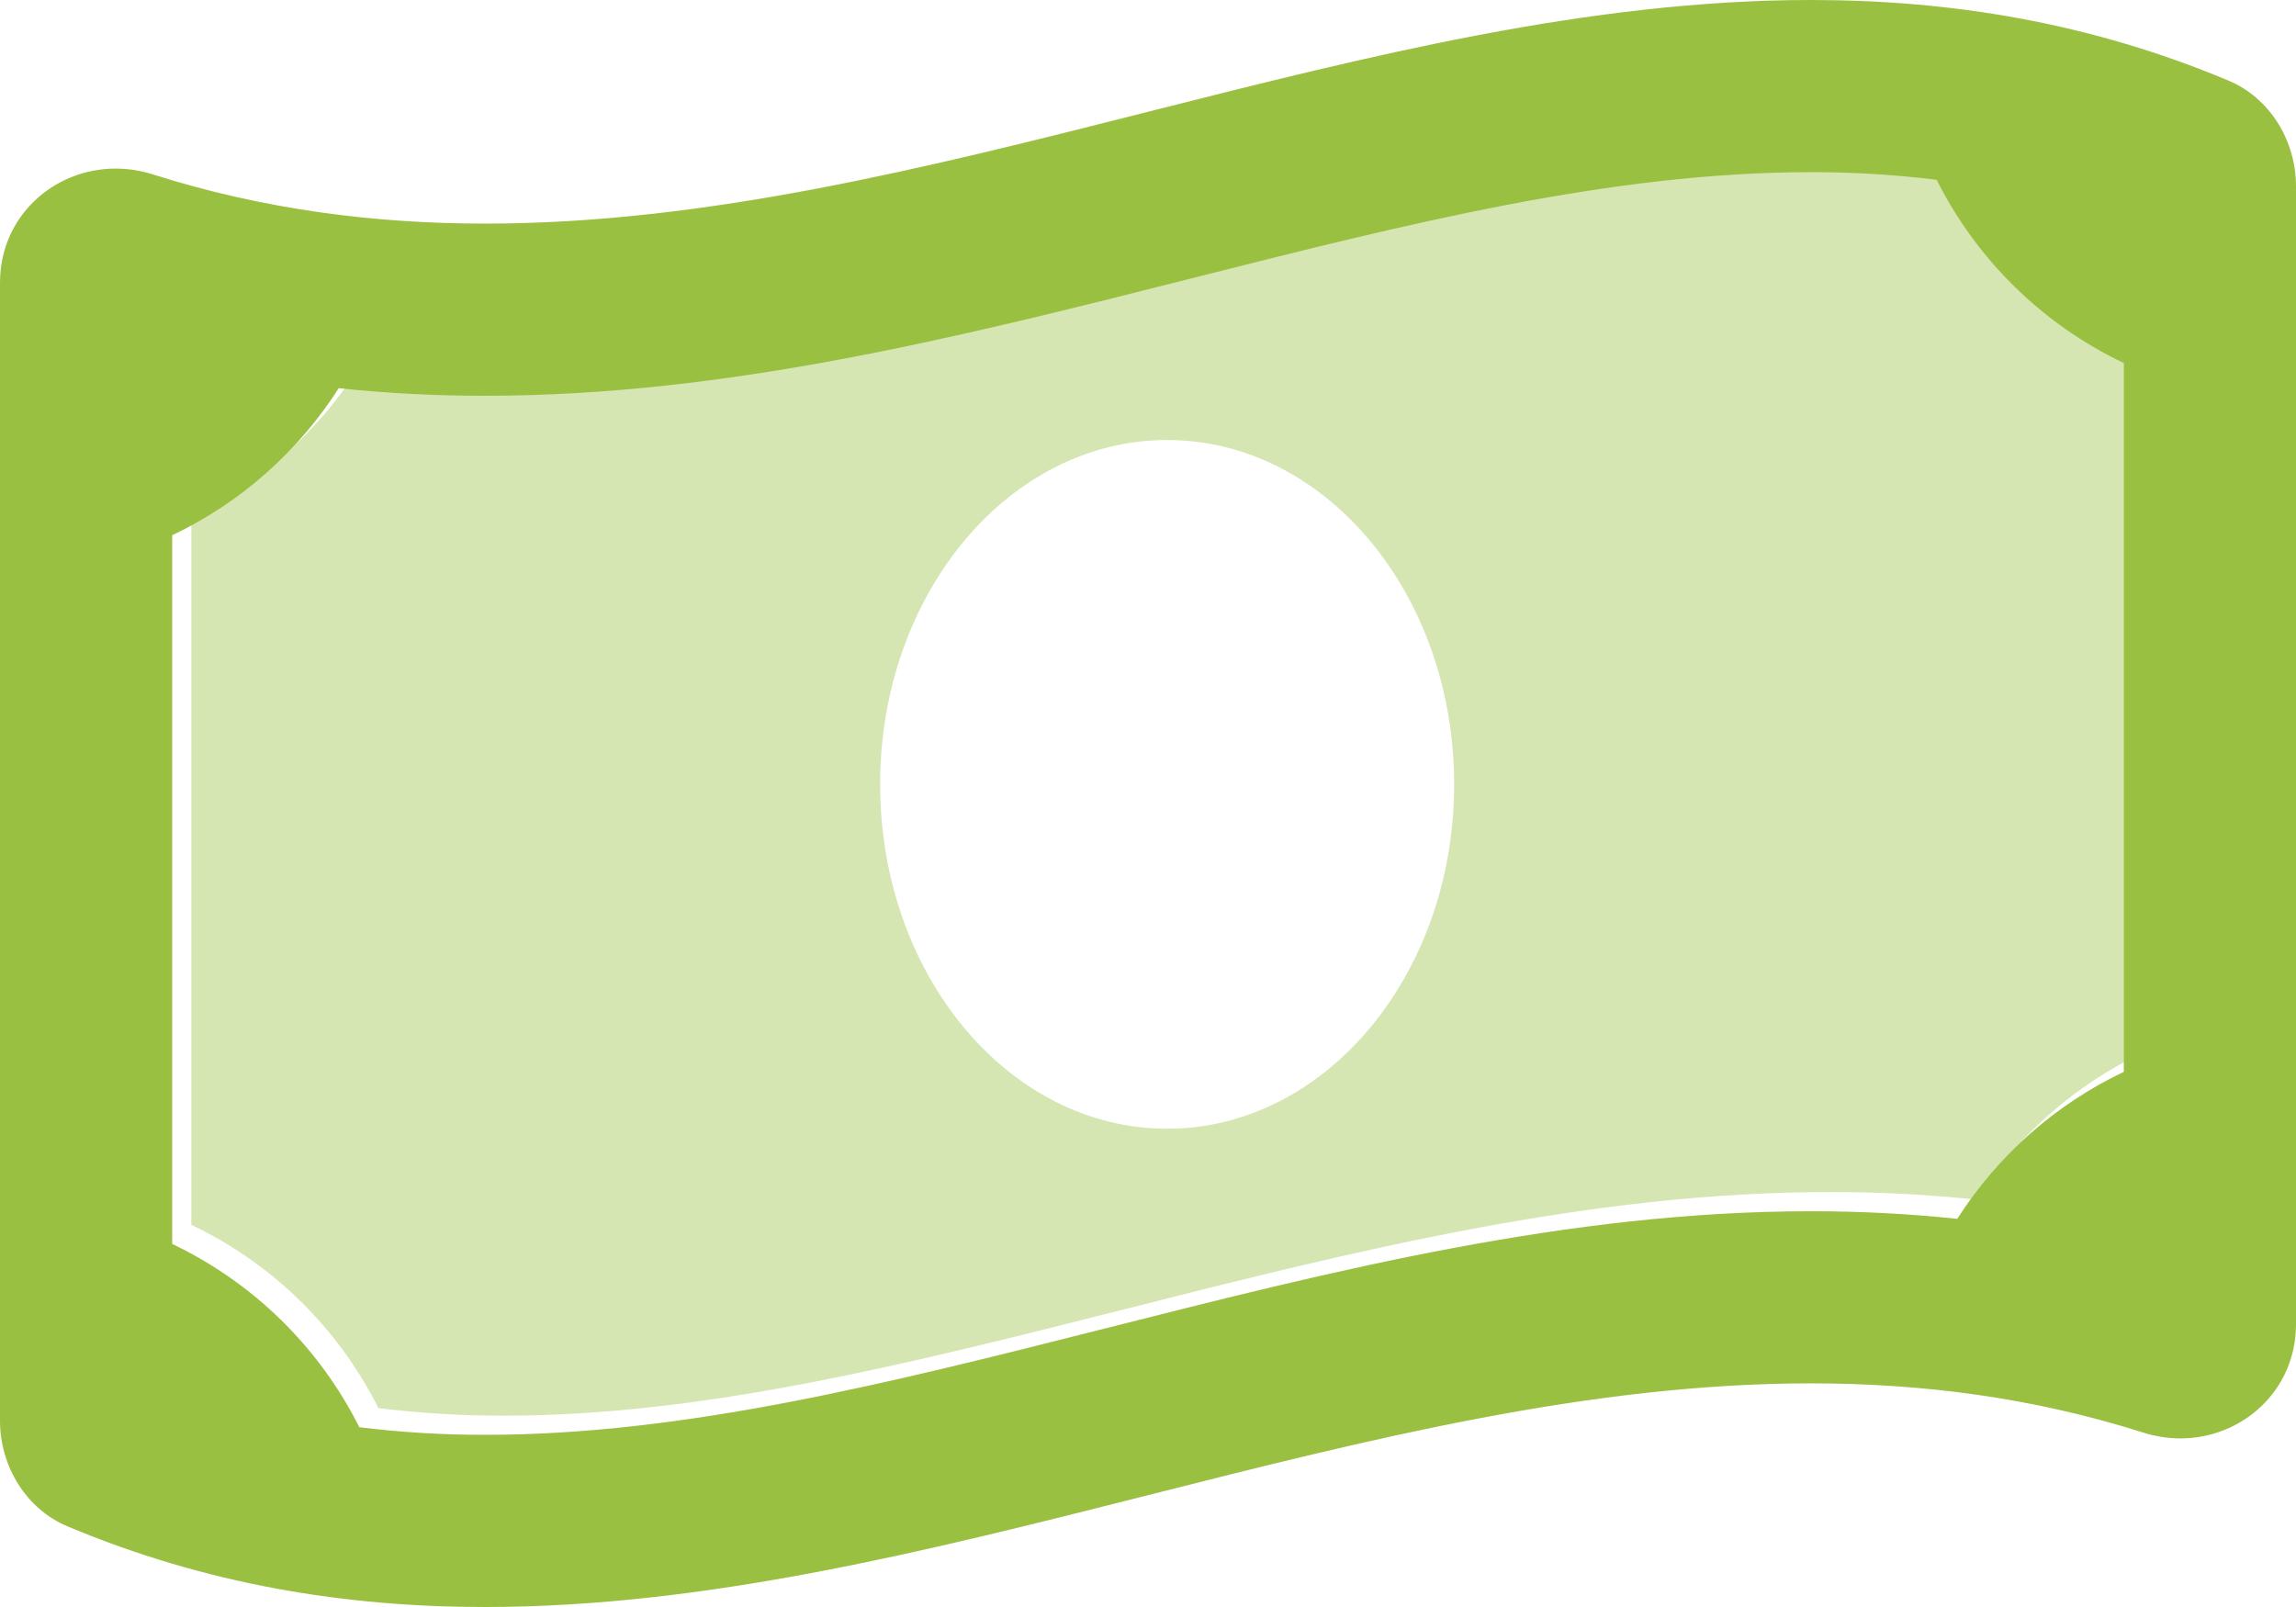 <svg xmlns="http://www.w3.org/2000/svg" width="60" height="42" viewBox="0 0 60 42">
    <g fill="none" fill-rule="evenodd">
        <g fill="#9AC042" fill-rule="nonzero">
            <g>
                <g>
                    <g>
                        <g>
                            <g>
                                <path d="M51.647 31.353c1.063-1.663 2.57-2.995 4.353-3.843V8.988c-2.118-1.007-3.838-2.693-4.89-4.79-1.091-.133-2.19-.2-3.29-.198-5.213 0-10.557 1.353-16.218 2.784-5.943 1.5-12.09 3.06-18.423 3.06-1.278.002-2.556-.064-3.827-.198C8.29 11.309 6.782 12.64 5 13.489v18.523c2.117 1.008 3.837 2.693 4.889 4.79 1.092.133 2.19.2 3.29.198 5.213 0 10.558-1.353 16.219-2.785 5.943-1.505 12.093-3.06 18.424-3.06 1.277-.002 2.554.064 3.825.198zM30.5 29.5c-4.143 0-7.5-4.031-7.5-9s3.358-9 7.5-9c4.142 0 7.5 4.031 7.5 9s-3.36 9-7.5 9z" opacity=".4" transform="translate(-1080 -2566) translate(0 2256) translate(179 261) translate(761) translate(38 49) translate(102)"/>
                                <path d="M58.234 2.106C54.597.58 50.958 0 47.32 0 35.771 0 24.226 5.844 12.68 5.844c-2.896 0-5.79-.367-8.686-1.286-.314-.1-.641-.151-.97-.152C1.405 4.406 0 5.655 0 7.388v29.744c0 1.184.678 2.306 1.766 2.761C5.403 41.42 9.042 42 12.68 42c11.547 0 23.094-5.845 34.641-5.845 2.896 0 5.79.367 8.686 1.286.314.1.641.152.97.153 1.617 0 3.023-1.25 3.023-2.983V4.868c0-1.185-.678-2.306-1.766-2.762zM28.897 34.715C23.237 36.147 17.892 37.5 12.68 37.5c-1.1.002-2.2-.064-3.29-.199-1.052-2.096-2.773-3.781-4.89-4.79V13.989c1.782-.848 3.29-2.18 4.352-3.843 1.271.134 2.55.2 3.828.198 6.333 0 12.48-1.555 18.422-3.06C36.76 5.853 42.105 4.5 47.319 4.5c1.1-.002 2.198.064 3.29.199 1.052 2.096 2.774 3.782 4.892 4.79v18.523c-1.782.848-3.29 2.18-4.353 3.843-1.271-.134-2.548-.2-3.827-.198-6.333-.002-12.48 1.553-18.423 3.058z" transform="translate(-1080 -2566) translate(0 2256) translate(179 261) translate(761) translate(38 49) translate(102)"/>
                            </g>
                        </g>
                    </g>
                </g>
            </g>
        </g>
    </g>
</svg>
